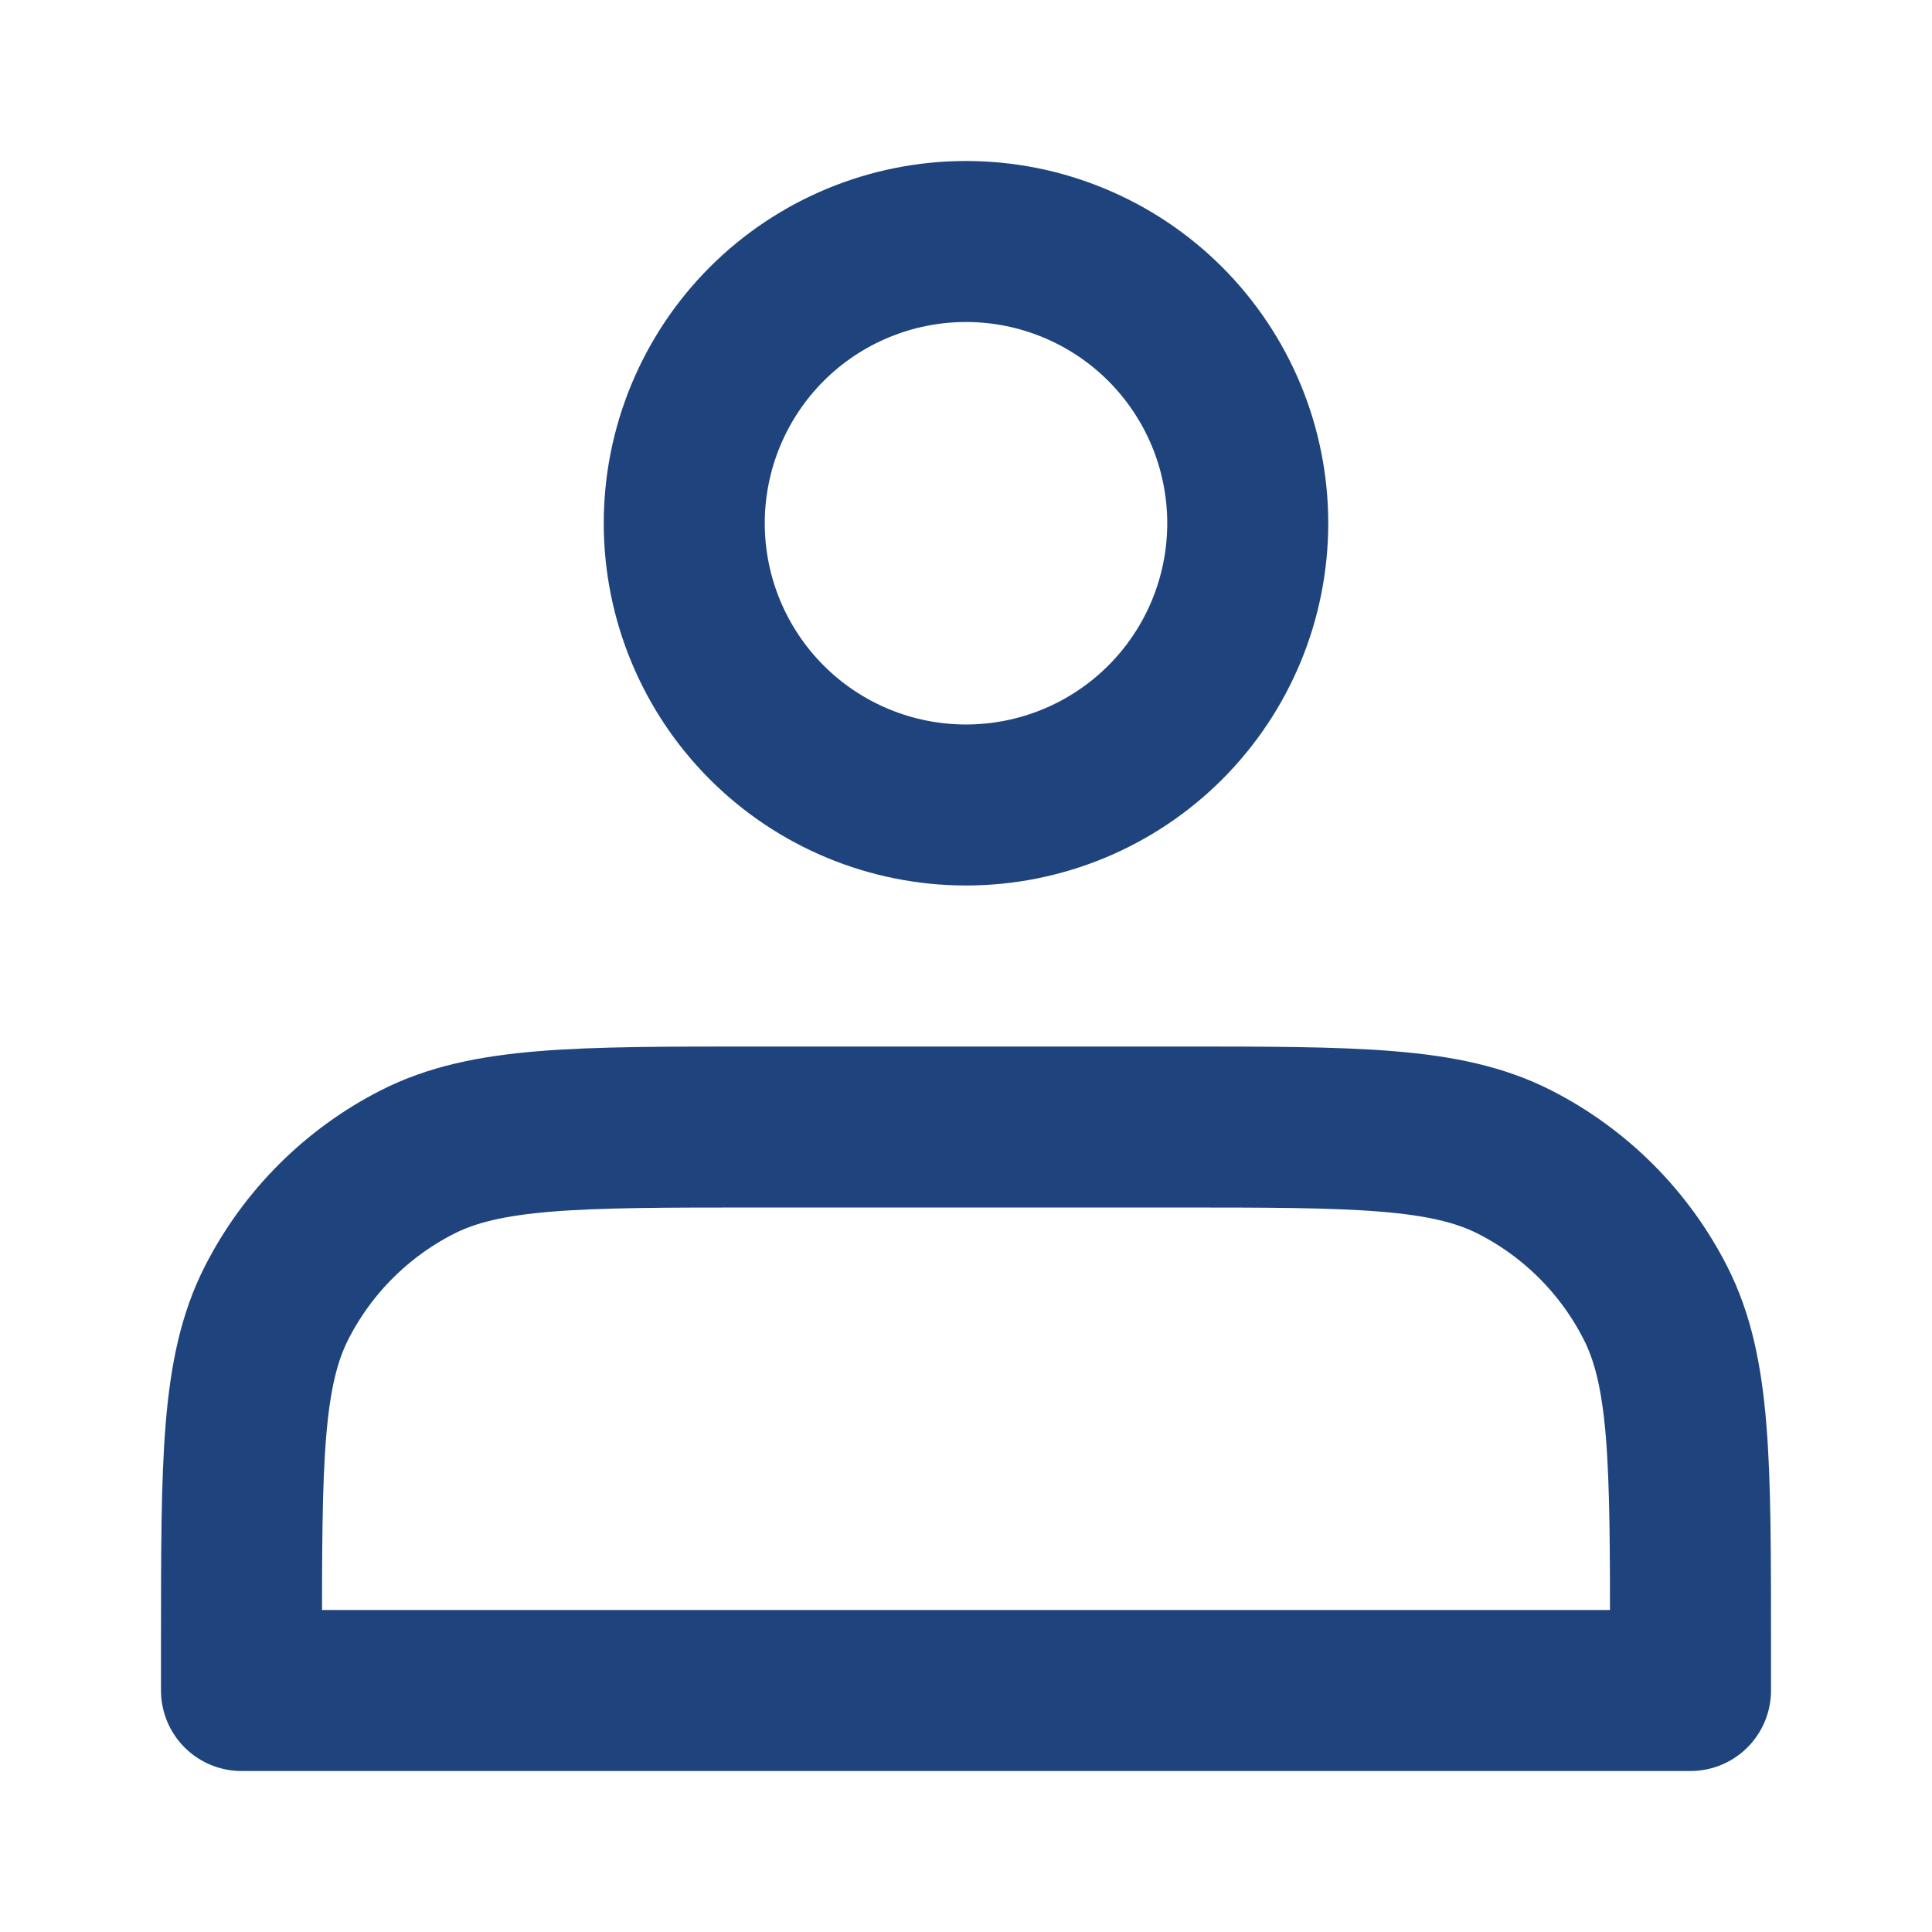 <?xml version="1.0" encoding="UTF-8"?>
<svg xmlns="http://www.w3.org/2000/svg" width="65" height="65" viewBox="0 0 65 65" fill="none">
  <path d="M32.5 27.083C33.745 27.083 34.977 26.838 36.127 26.362C37.278 25.885 38.323 25.187 39.203 24.307C40.083 23.427 40.781 22.382 41.258 21.232C41.734 20.082 41.979 18.849 41.979 17.604C41.979 16.359 41.734 15.127 41.258 13.977C40.781 12.827 40.083 11.782 39.203 10.901C38.323 10.021 37.278 9.323 36.127 8.847C34.977 8.37 33.745 8.125 32.5 8.125C29.986 8.125 27.575 9.124 25.797 10.901C24.02 12.679 23.021 15.09 23.021 17.604C23.021 20.118 24.02 22.529 25.797 24.307C27.575 26.085 29.986 27.083 32.5 27.083ZM8.125 55.25V56.875H56.875V55.25C56.875 49.183 56.875 46.15 55.694 43.832C54.656 41.793 52.998 40.136 50.96 39.097C48.642 37.917 45.608 37.917 39.542 37.917H25.458C19.392 37.917 16.358 37.917 14.04 39.097C12.002 40.136 10.344 41.793 9.306 43.832C8.125 46.15 8.125 49.183 8.125 55.25Z" stroke="#1F447D" stroke-width="5.417" stroke-linecap="round" stroke-linejoin="round"></path>
</svg>
